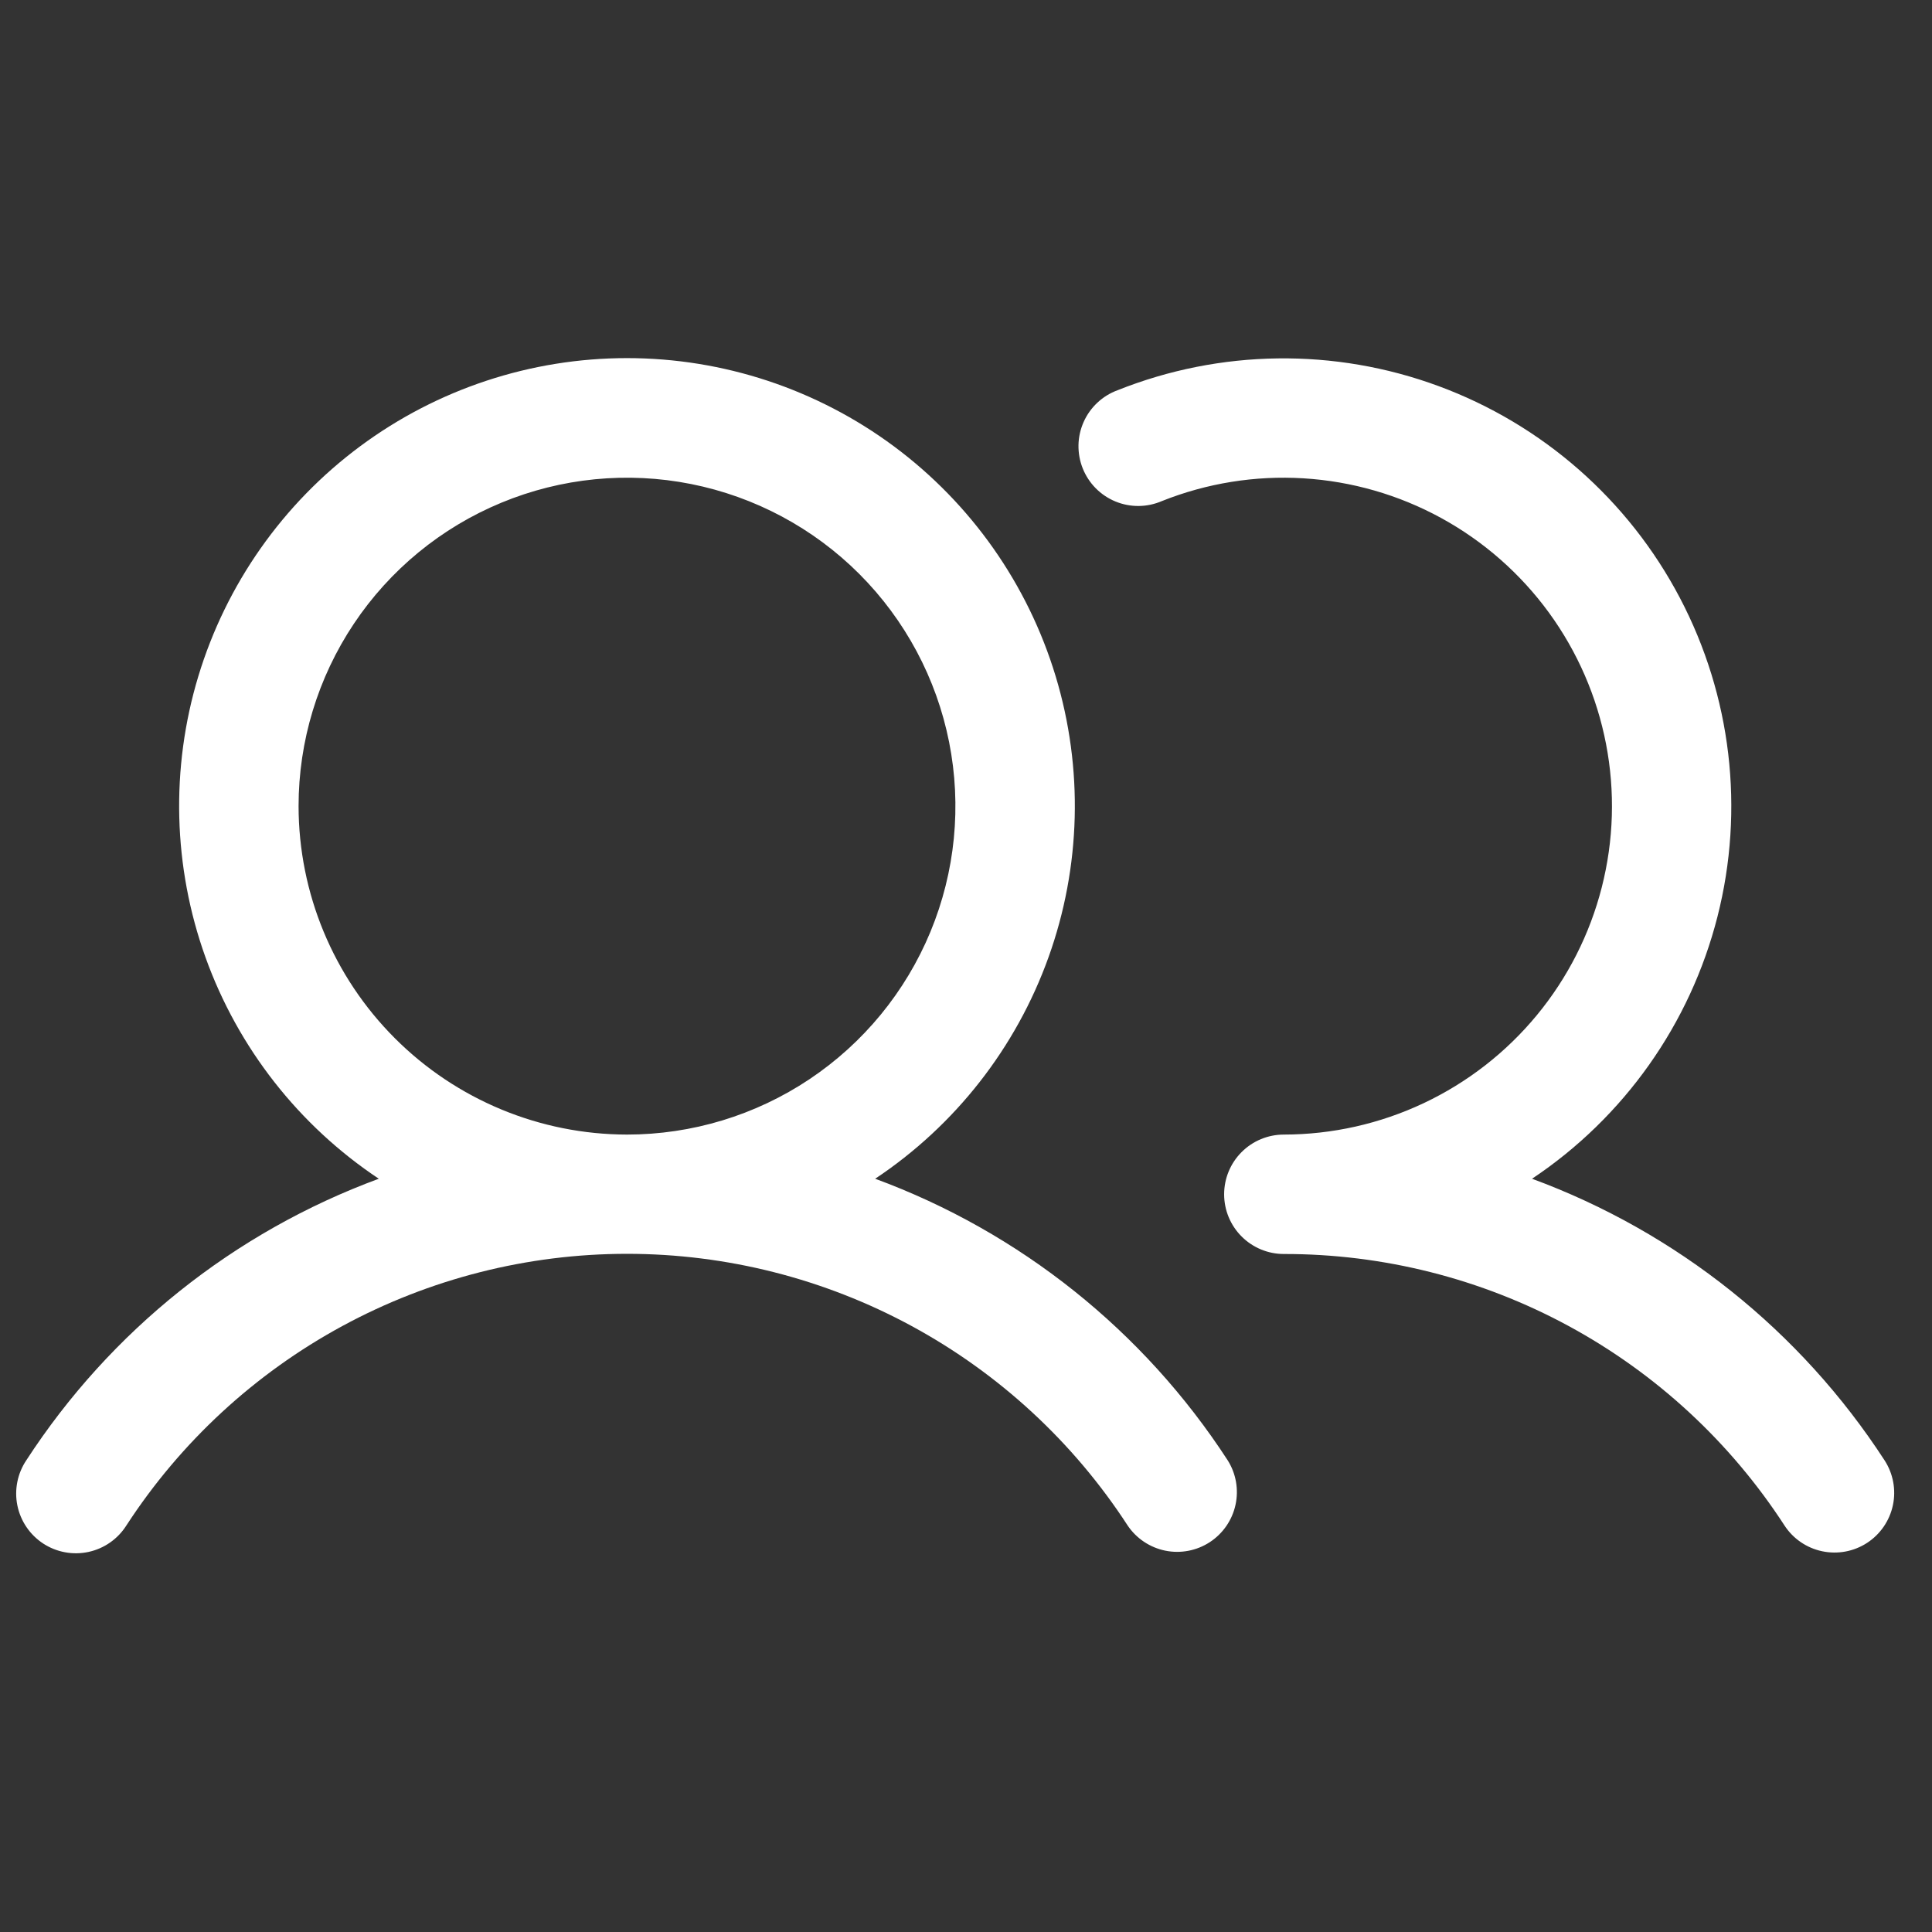 <svg width="87" height="87" viewBox="0 0 87 87" fill="none" xmlns="http://www.w3.org/2000/svg">
<rect x="0" y="0" width="87" height="87" fill="#333333" stroke="none"/>
<path d="M39.41 53.08C43.014 50.681 45.75 47.186 47.214 43.111C48.678 39.037 48.791 34.599 47.538 30.455C46.285 26.311 43.731 22.68 40.255 20.099C36.778 17.519 32.564 16.126 28.234 16.126C23.905 16.126 19.69 17.519 16.214 20.099C12.737 22.68 10.184 26.311 8.93 30.455C7.677 34.599 7.791 39.037 9.254 43.111C10.718 47.186 13.454 50.681 17.058 53.08C10.539 55.483 4.972 59.929 1.186 65.756C0.988 66.051 0.849 66.384 0.78 66.733C0.711 67.083 0.711 67.442 0.782 67.792C0.853 68.141 0.993 68.473 1.193 68.767C1.393 69.062 1.65 69.314 1.948 69.509C2.247 69.704 2.581 69.837 2.932 69.901C3.282 69.966 3.642 69.96 3.99 69.884C4.338 69.808 4.668 69.664 4.96 69.459C5.252 69.255 5.5 68.995 5.691 68.693C8.132 64.938 11.473 61.852 15.41 59.716C19.347 57.58 23.755 56.461 28.234 56.461C32.713 56.461 37.122 57.58 41.059 59.716C44.995 61.852 48.337 64.938 50.778 68.693C51.172 69.279 51.782 69.687 52.474 69.828C53.166 69.968 53.886 69.831 54.478 69.445C55.07 69.058 55.486 68.455 55.636 67.765C55.787 67.075 55.66 66.353 55.282 65.756C51.497 59.929 45.929 55.483 39.41 53.08ZM13.445 36.301C13.445 33.376 14.312 30.517 15.937 28.085C17.562 25.653 19.872 23.757 22.575 22.638C25.277 21.518 28.251 21.225 31.119 21.796C33.988 22.367 36.624 23.775 38.692 25.843C40.76 27.912 42.169 30.547 42.739 33.416C43.31 36.285 43.017 39.258 41.898 41.961C40.779 44.663 38.883 46.973 36.451 48.598C34.019 50.223 31.159 51.091 28.234 51.091C24.313 51.086 20.554 49.527 17.782 46.754C15.009 43.981 13.449 40.222 13.445 36.301ZM84.078 69.477C83.48 69.866 82.753 70.002 82.055 69.855C81.357 69.709 80.746 69.291 80.357 68.693C77.918 64.936 74.578 61.849 70.64 59.713C66.702 57.578 62.292 56.463 57.813 56.469C57.1 56.469 56.416 56.185 55.912 55.681C55.407 55.177 55.124 54.493 55.124 53.78C55.124 53.066 55.407 52.383 55.912 51.878C56.416 51.374 57.1 51.091 57.813 51.091C59.991 51.089 62.142 50.605 64.111 49.676C66.081 48.746 67.821 47.393 69.207 45.713C70.593 44.033 71.591 42.068 72.129 39.958C72.668 37.847 72.734 35.644 72.322 33.505C71.91 31.366 71.031 29.345 69.748 27.585C68.464 25.826 66.808 24.372 64.897 23.326C62.986 22.281 60.868 21.671 58.694 21.539C56.52 21.407 54.344 21.757 52.321 22.564C51.991 22.706 51.636 22.782 51.276 22.785C50.917 22.788 50.561 22.719 50.229 22.582C49.897 22.445 49.595 22.242 49.342 21.987C49.09 21.732 48.891 21.428 48.757 21.094C48.624 20.761 48.559 20.404 48.565 20.044C48.572 19.685 48.651 19.331 48.797 19.003C48.943 18.674 49.154 18.378 49.416 18.133C49.678 17.887 49.987 17.697 50.324 17.573C54.954 15.726 60.104 15.659 64.78 17.386C69.456 19.112 73.327 22.509 75.646 26.921C77.966 31.334 78.569 36.448 77.339 41.279C76.11 46.109 73.135 50.314 68.989 53.08C75.508 55.483 81.076 59.929 84.861 65.756C85.25 66.353 85.387 67.081 85.24 67.778C85.093 68.476 84.675 69.087 84.078 69.477Z" fill="white"/>
</svg>
